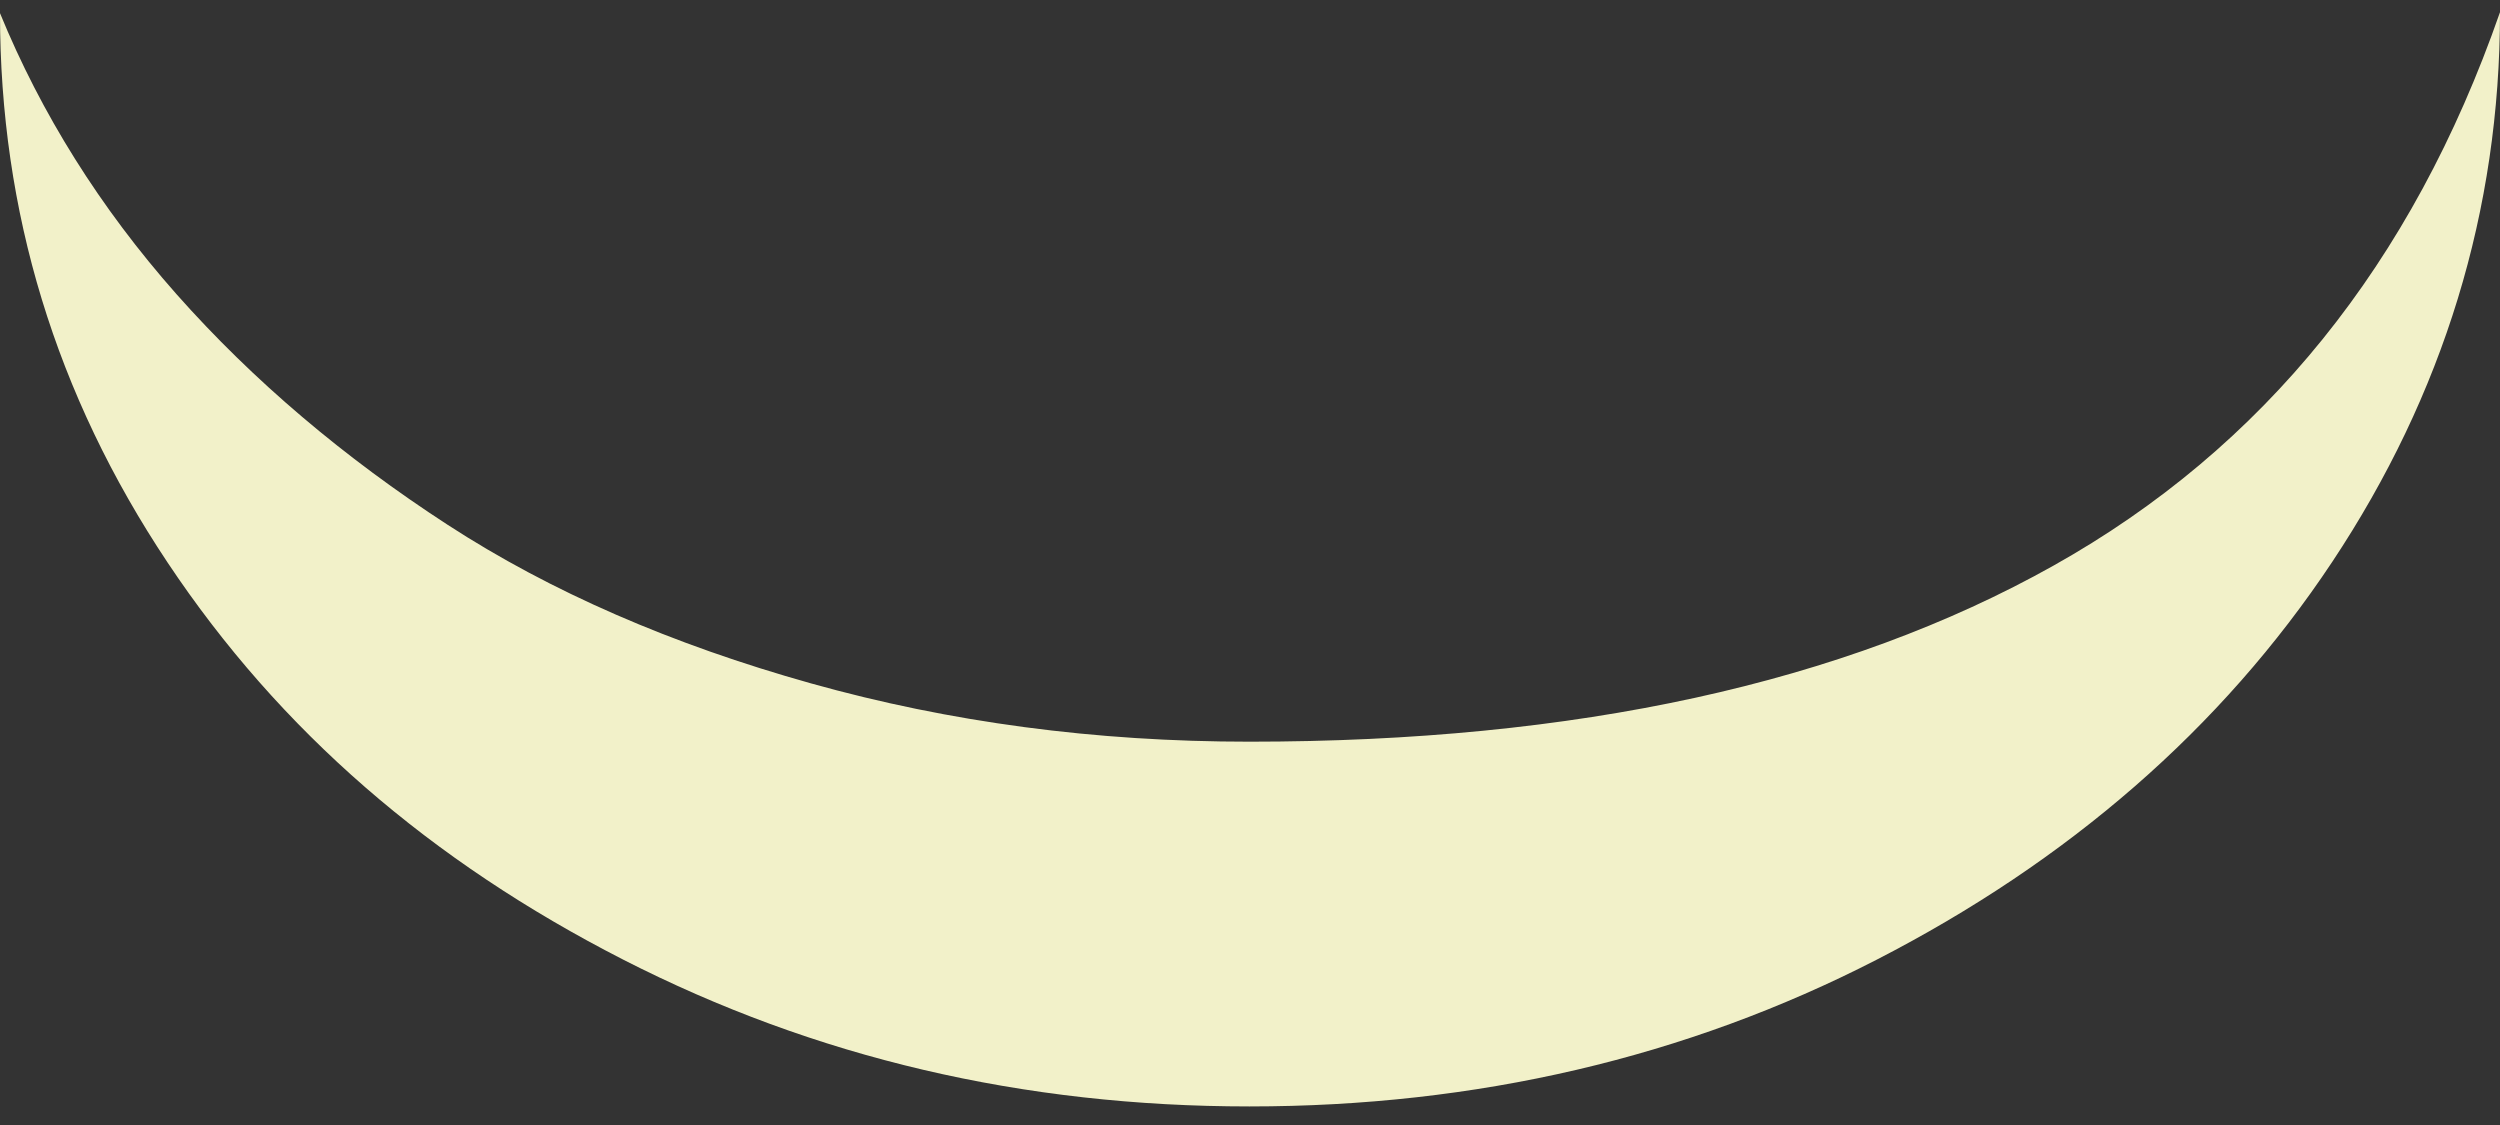 <?xml version="1.0" encoding="UTF-8"?> <svg xmlns="http://www.w3.org/2000/svg" width="40" height="18" viewBox="0 0 40 18" fill="none"><rect x="0" y="0" width="40" height="18" fill="#333333" stroke="none"/> <path d="M19.991 17.703C23.616 17.703 26.975 16.924 30.031 15.353C33.087 13.781 35.54 11.664 37.317 8.988C39.094 6.311 40 3.37 40 0.195C38.596 4.226 36.215 7.167 32.856 9.05C29.498 10.933 25.215 11.867 19.991 11.867C17.521 11.867 15.193 11.556 12.972 10.933C10.751 10.31 8.814 9.47 7.161 8.396C5.509 7.323 4.052 6.093 2.825 4.708C1.599 3.323 0.657 1.813 0 0.211C0 3.385 0.888 6.311 2.683 9.003C4.478 11.696 6.895 13.781 9.969 15.353C13.043 16.924 16.366 17.703 19.991 17.703V17.703Z" fill="#F2F1C9"></path> </svg> 
